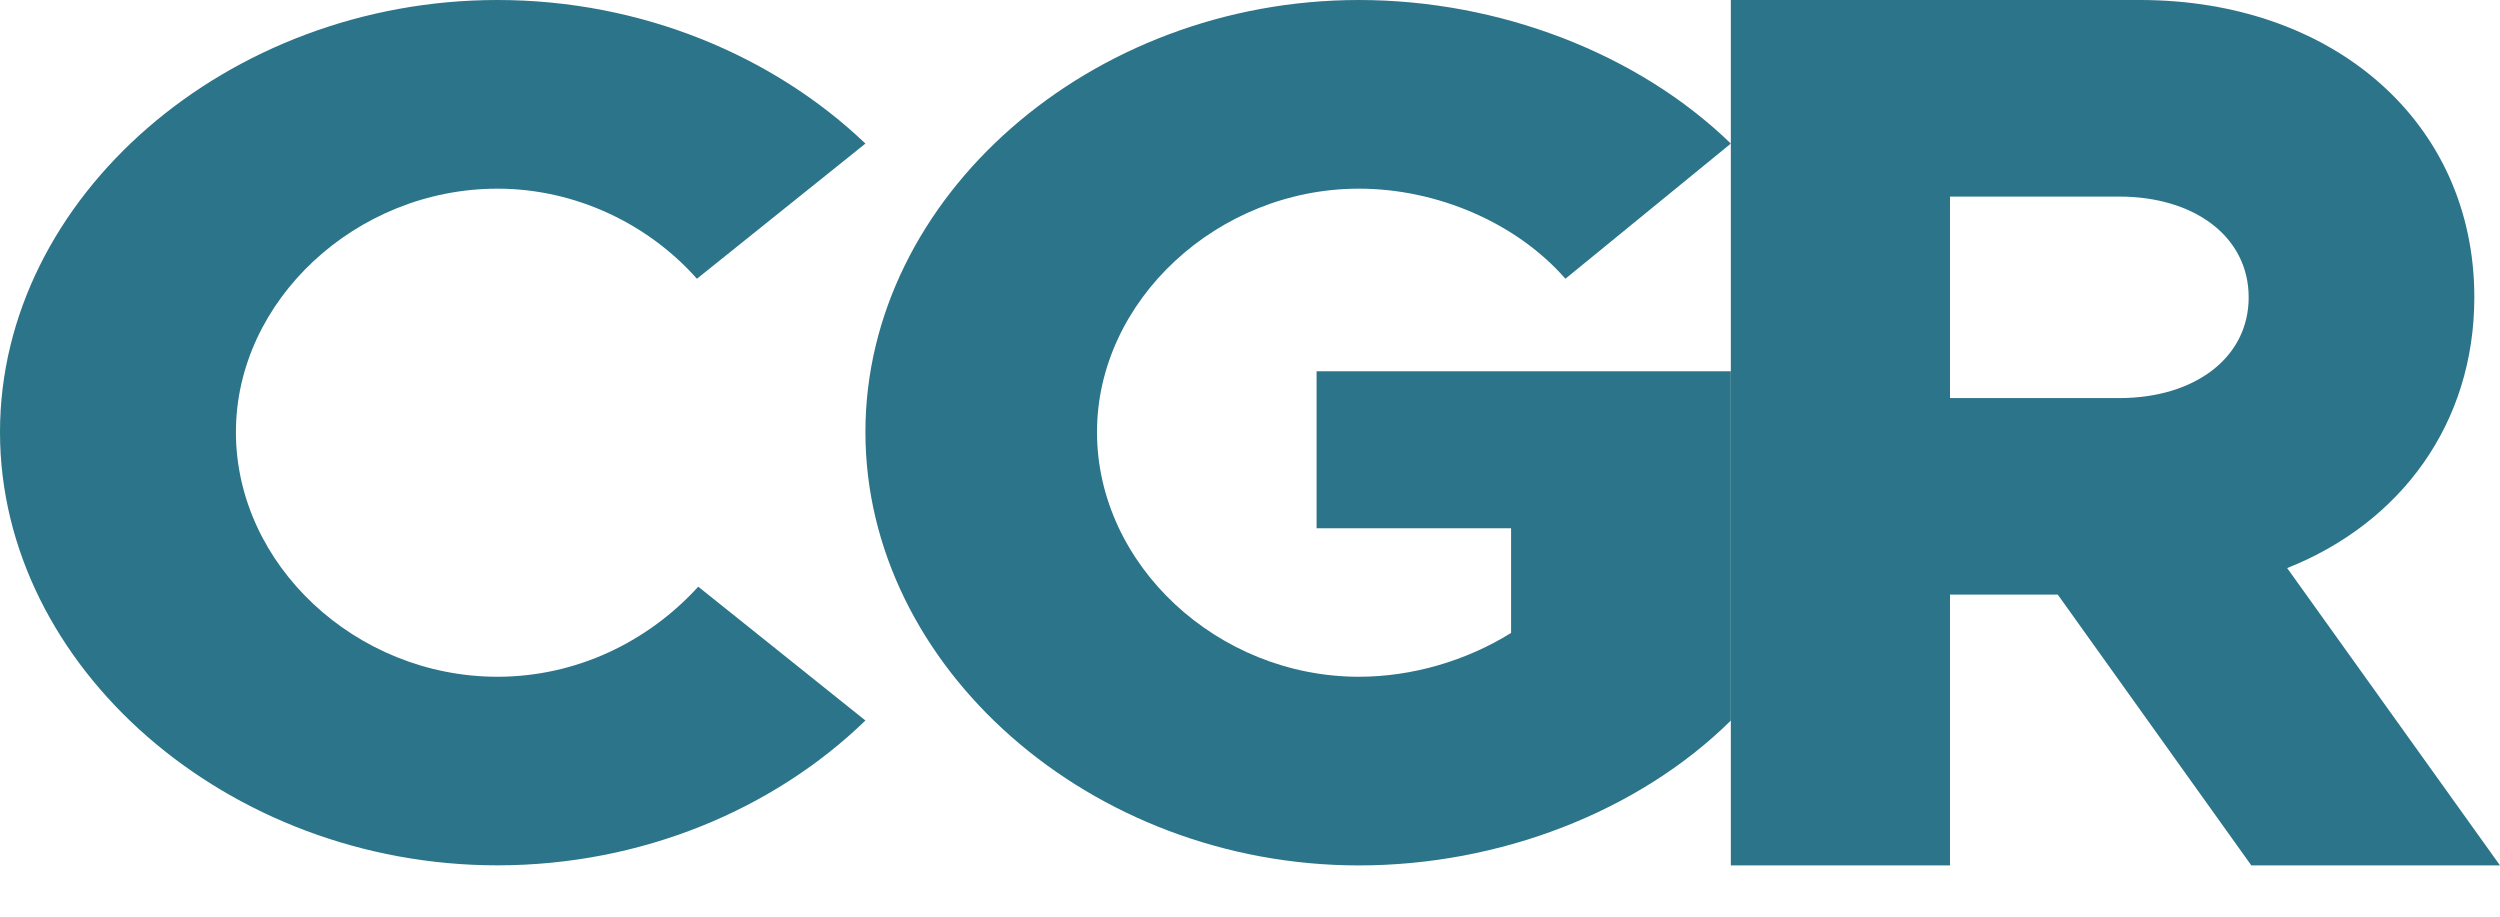 <?xml version="1.0" encoding="UTF-8"?>
<svg width="30px" height="11px" viewBox="0 0 30 11" version="1.1" xmlns="http://www.w3.org/2000/svg" xmlns:xlink="http://www.w3.org/1999/xlink">
    <!-- Generator: Sketch 63.1 (92452) - https://sketch.com -->
    <title>CGR-logo</title>
    <desc>Created with Sketch.</desc>
    <g id="Page-1" stroke="none" stroke-width="1" fill="none" fill-rule="evenodd">
        <g id="CGR-logo" fill="#2C7489" fill-rule="nonzero">
            <path d="M0,5.185 C0,2.366 2.733,0 5.969,0 C7.7,0 9.285,0.672 10.385,1.723 L8.363,3.345 C7.781,2.688 6.907,2.264 5.969,2.264 C4.271,2.264 2.831,3.608 2.831,5.185 C2.831,6.777 4.27,8.121 5.969,8.121 C6.923,8.121 7.781,7.697 8.379,7.04 L10.385,8.646 C9.285,9.712 7.7,10.384 5.969,10.384 C2.733,10.385 0,8.004 0,5.185" id="Fill-1"></path>
            <path d="M15.799,4.455 L20.77,4.455 L20.77,8.647 C19.659,9.743 17.991,10.385 16.307,10.385 C13.084,10.385 10.385,8.004 10.385,5.185 C10.385,2.366 13.084,0 16.307,0 C17.991,0 19.659,0.643 20.77,1.723 L18.785,3.345 C18.198,2.673 17.245,2.264 16.307,2.264 C14.609,2.264 13.164,3.608 13.164,5.185 C13.164,6.777 14.609,8.121 16.307,8.121 C16.943,8.121 17.594,7.931 18.133,7.595 L18.133,6.339 L15.799,6.339 L15.799,4.455 Z" id="Fill-4"></path>
            <path d="M23.4,4.777 L25.43,4.777 C26.337,4.777 26.984,4.293 26.984,3.568 C26.984,2.843 26.338,2.359 25.43,2.359 L23.4,2.359 L23.4,4.777 Z M27.016,10.385 L24.693,7.135 L23.4,7.135 L23.4,10.385 L20.77,10.385 L20.77,0 L25.678,0 C28,0 29.692,1.466 29.692,3.567 C29.692,5.078 28.815,6.273 27.446,6.817 L30,10.385 L27.016,10.385 Z" id="Fill-6"></path>
        </g>
    </g>
</svg>